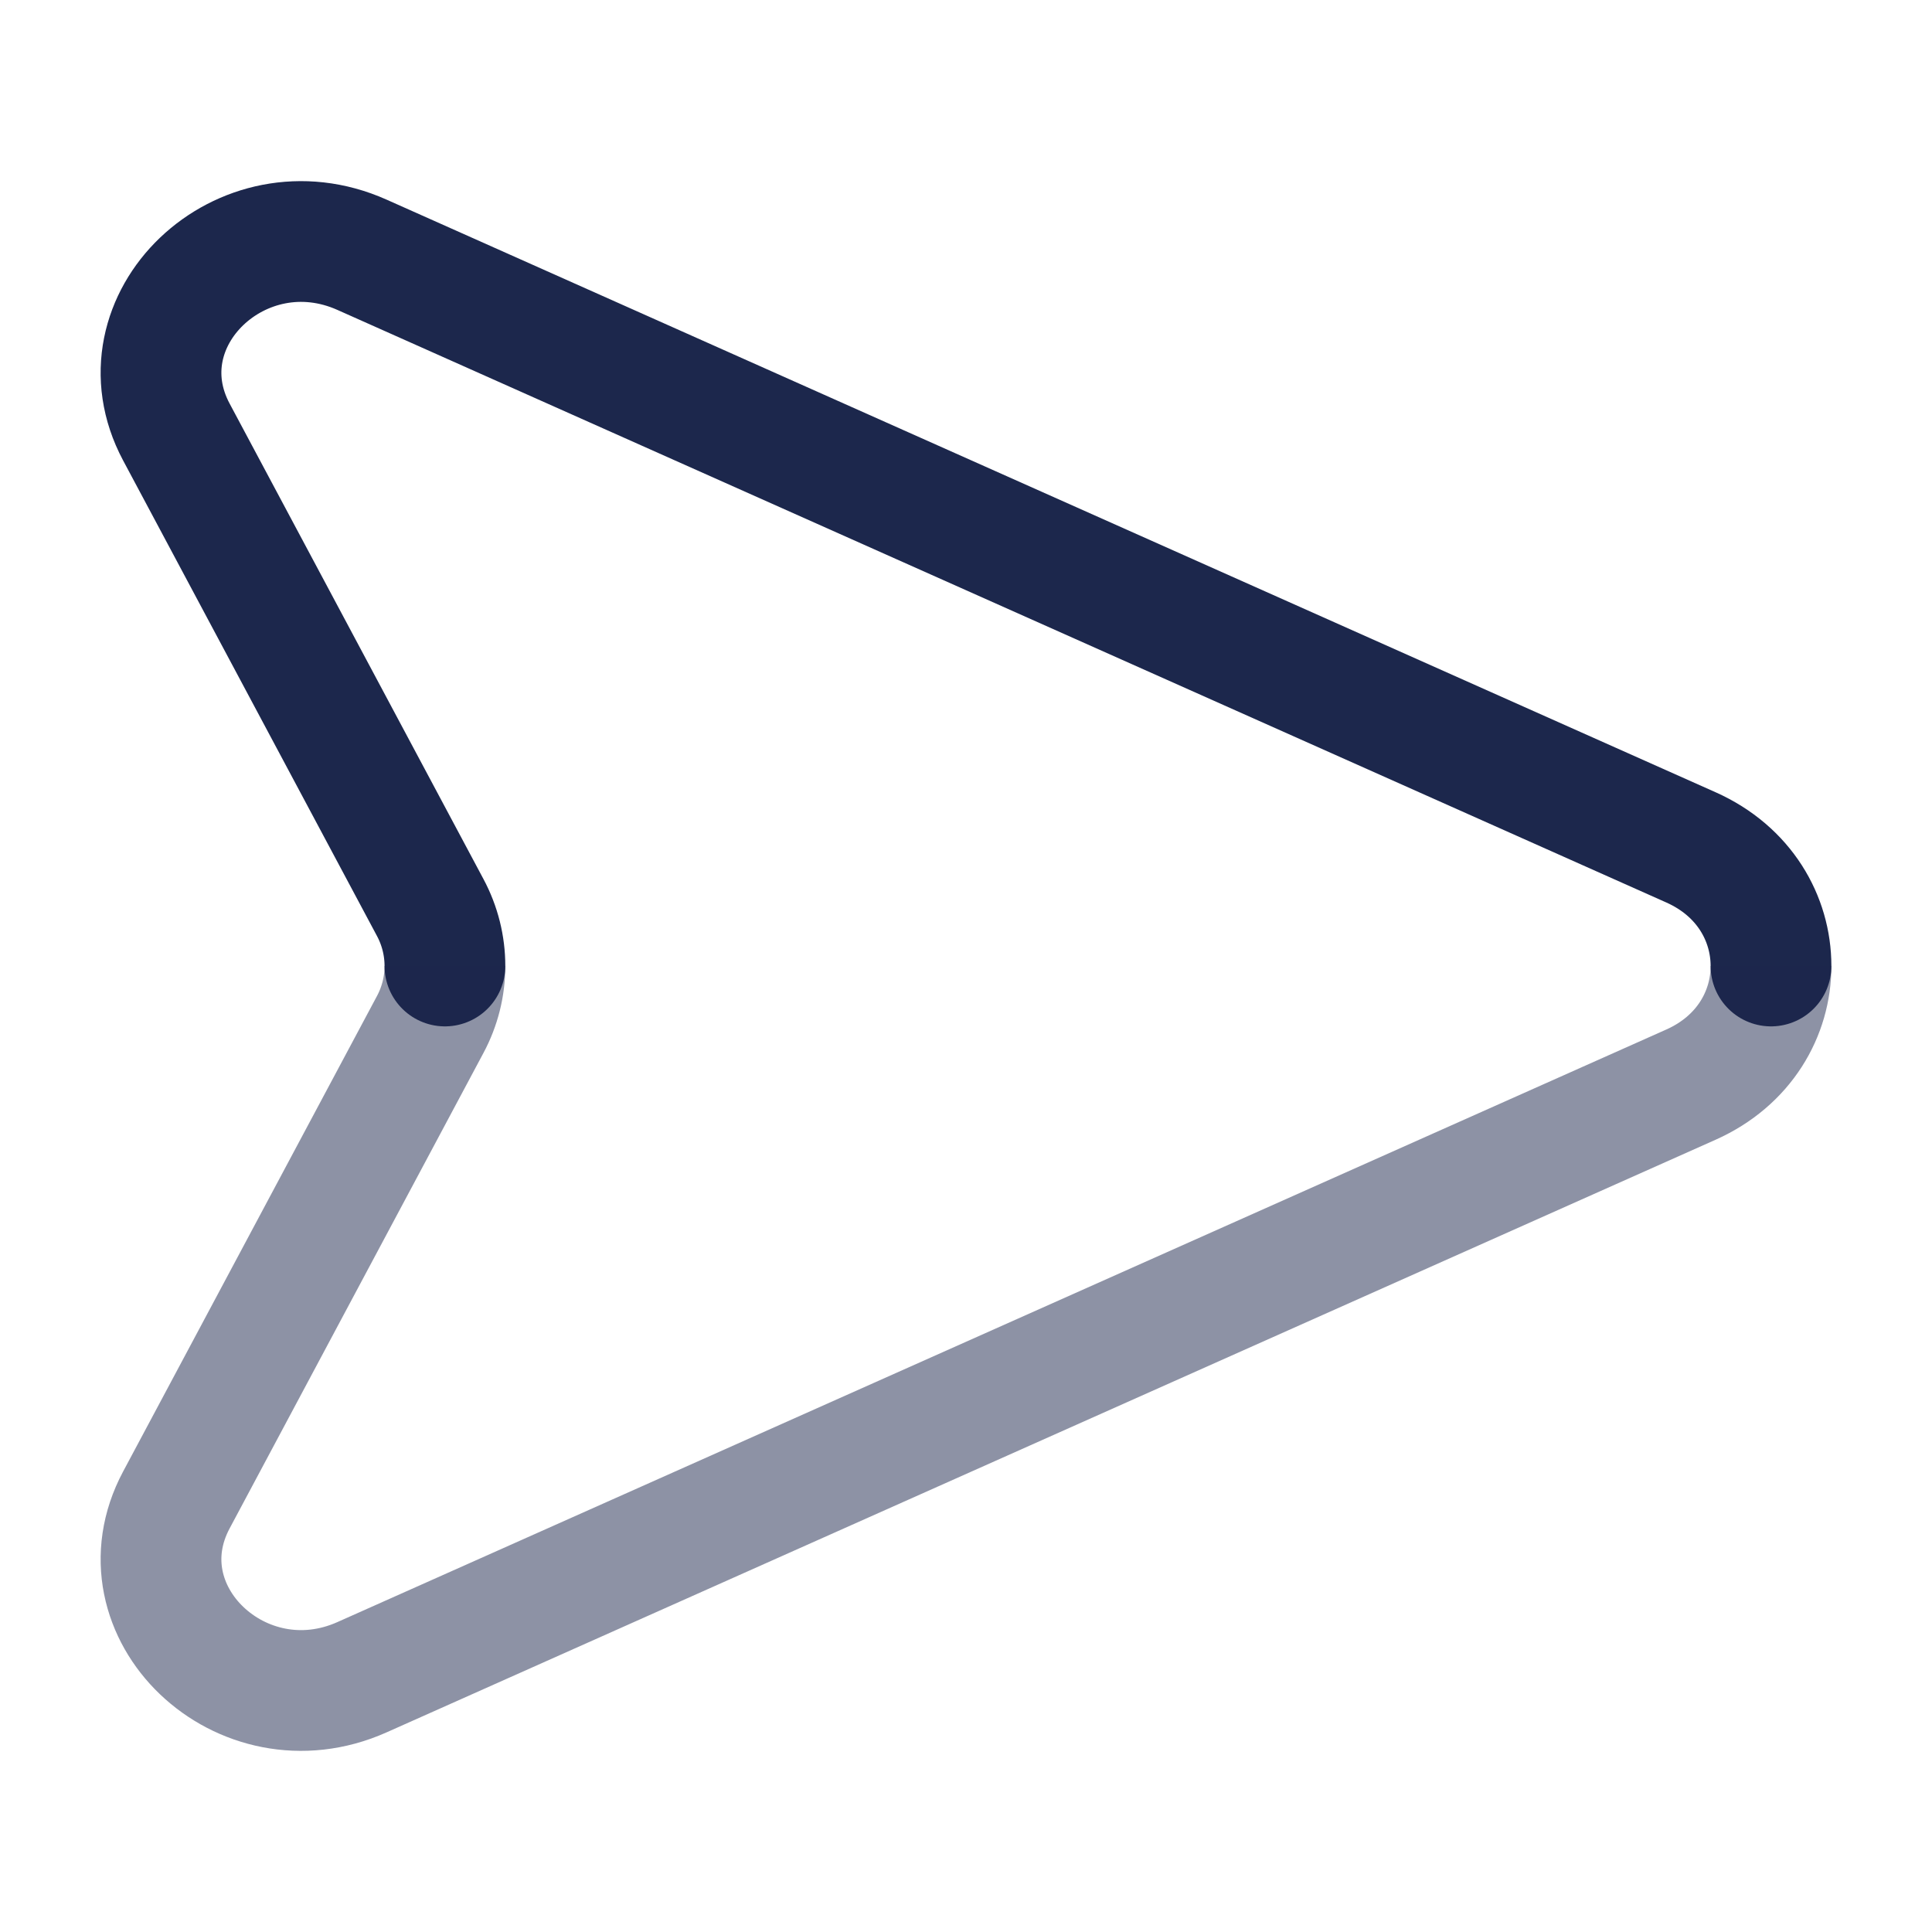 <?xml version="1.0" encoding="utf-8"?><!-- Uploaded to: SVG Repo, www.svgrepo.com, Generator: SVG Repo Mixer Tools -->
<svg width="800px" height="800px" viewBox="0 0 24 24" fill="none" xmlns="http://www.w3.org/2000/svg">
<path d="M5.527 12C5.527 11.75 5.466 11.5 5.343 11.271L2.191 5.367C1.45 3.979 3.002 2.498 4.497 3.165L21.007 10.527C21.669 10.823 22 11.411 22 12" stroke="#1C274C" stroke-width="1.5" stroke-linecap="round"/>
<path opacity="0.5" d="M5.527 12C5.527 12.25 5.466 12.5 5.343 12.729L2.191 18.633C1.45 20.021 3.002 21.502 4.497 20.835L21.007 13.473C21.669 13.177 22 12.589 22 12" stroke="#1C274C" stroke-width="1.5"/>
</svg>